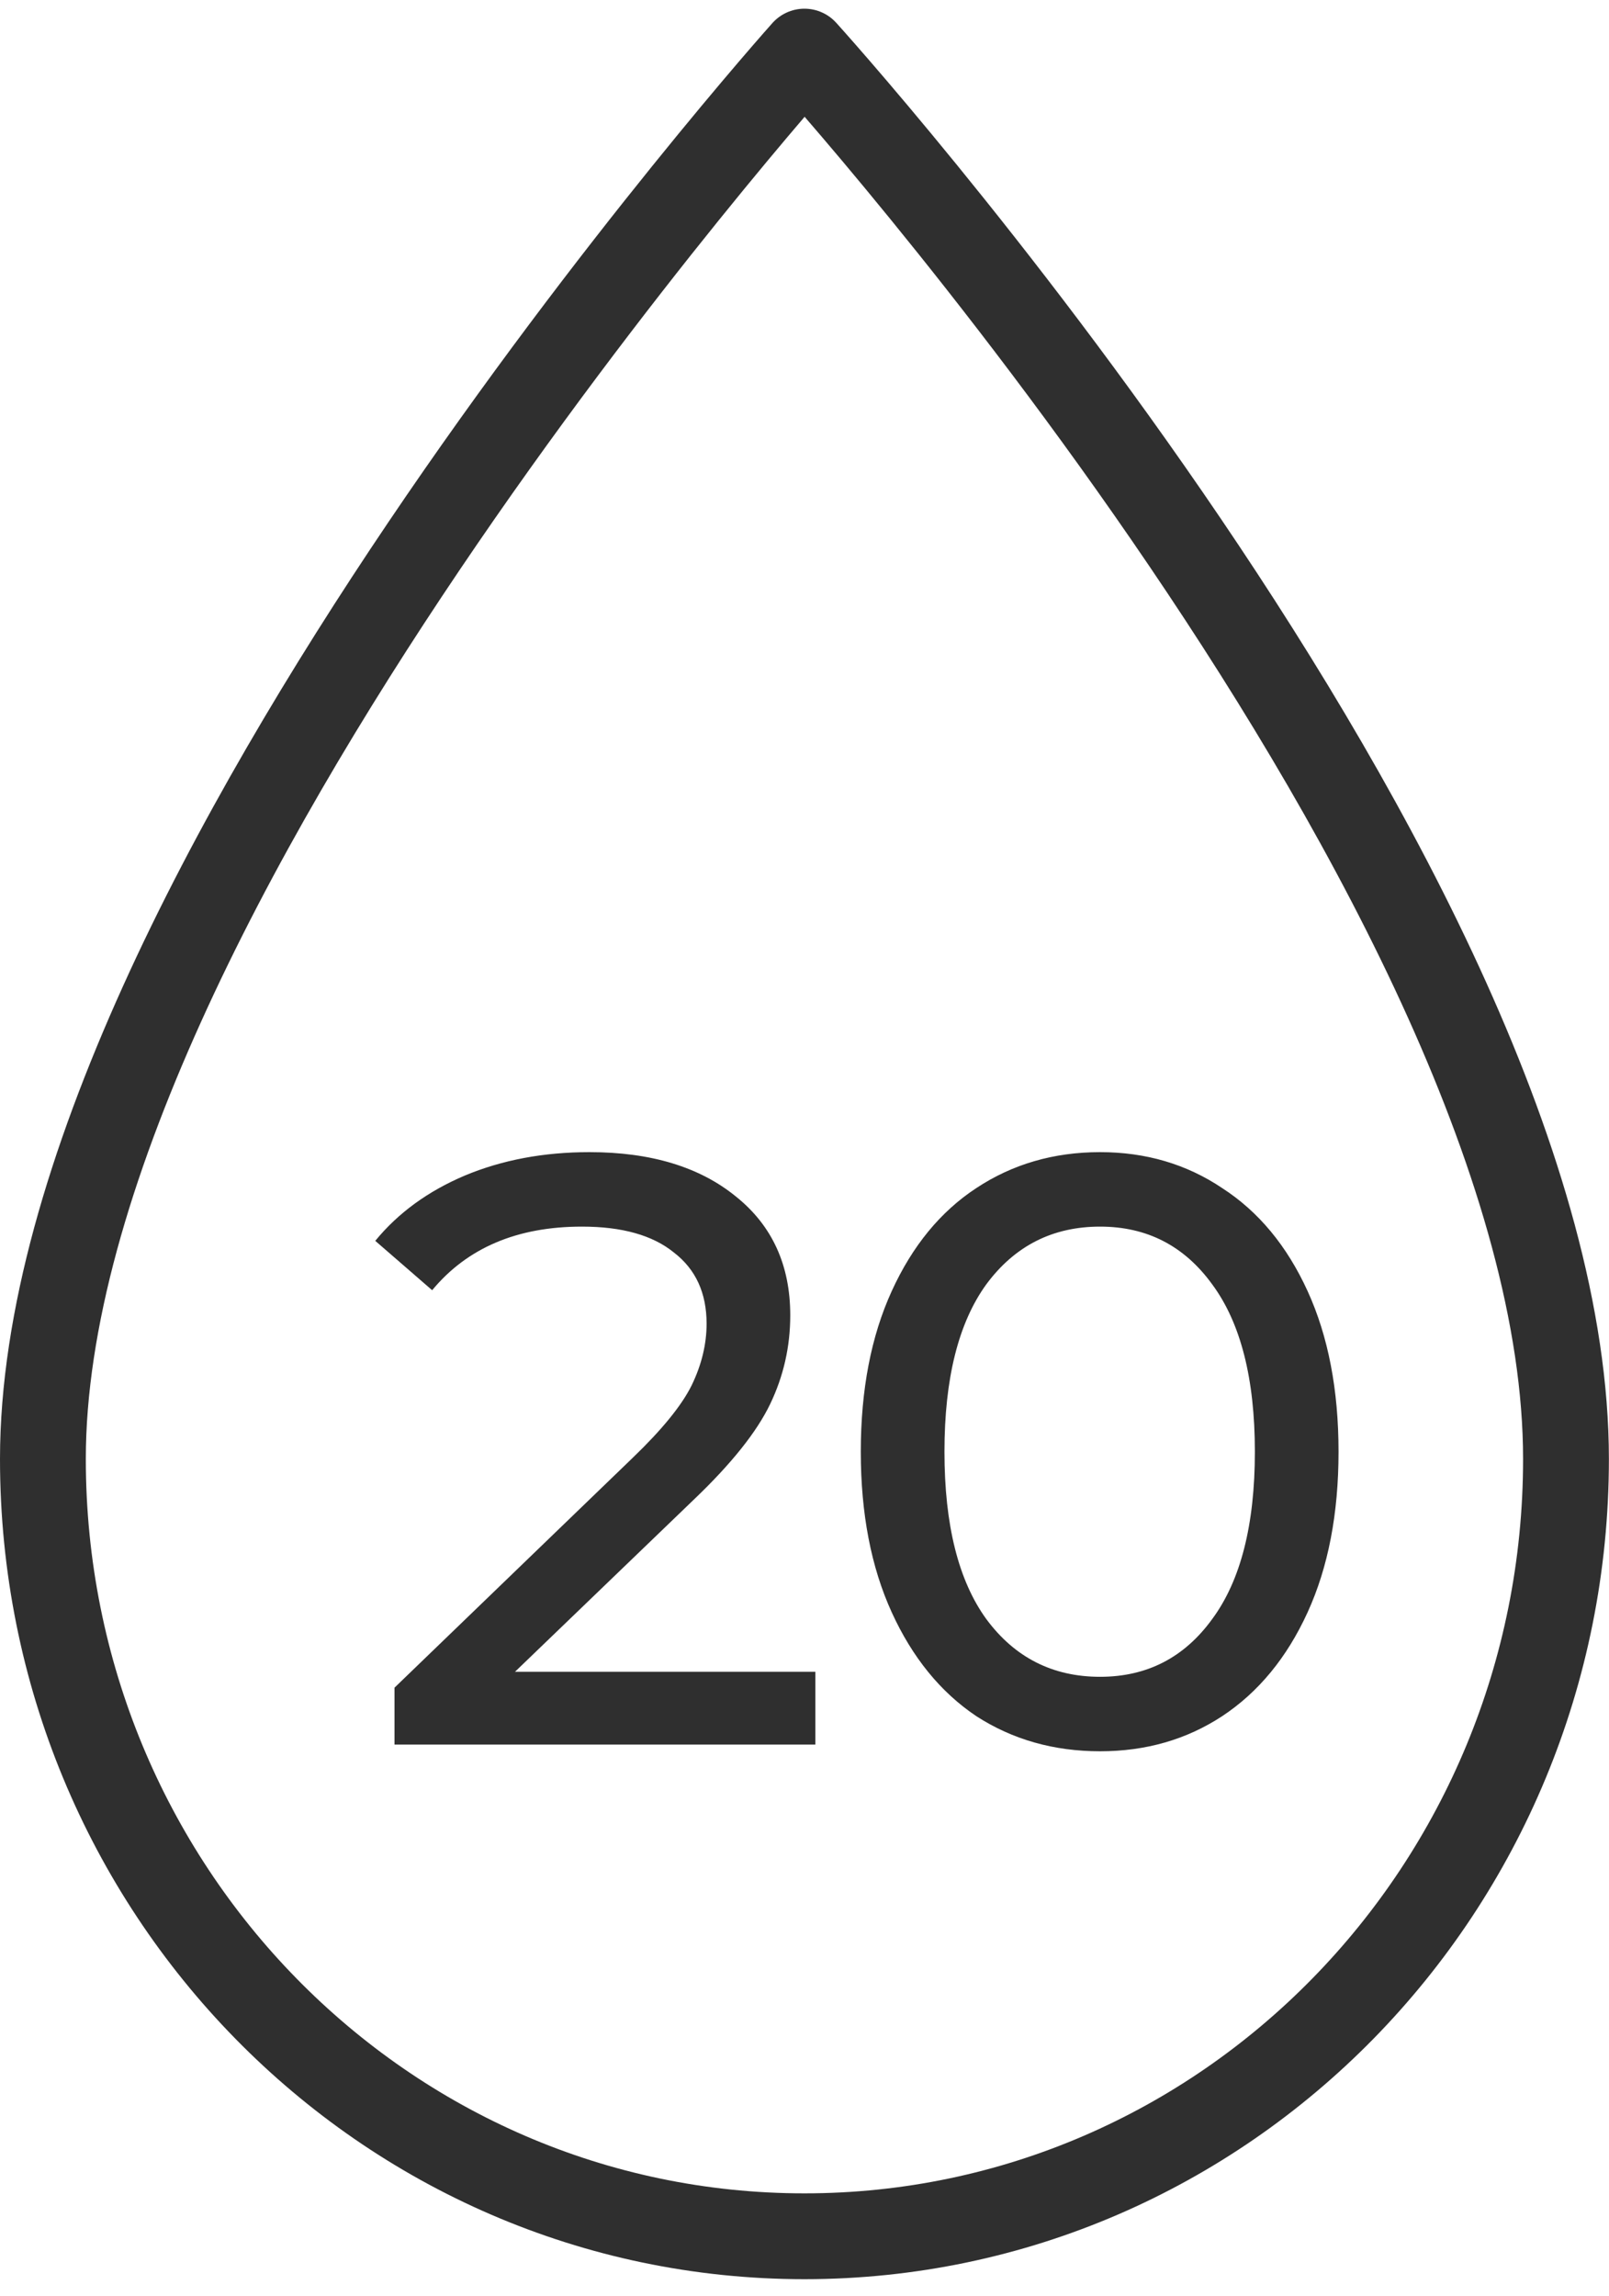 <svg width="75" height="107" viewBox="0 0 75 107" fill="none" xmlns="http://www.w3.org/2000/svg">
<path d="M38.006 77.917V81.31H18.389V78.658L29.504 67.933C30.856 66.633 31.766 65.515 32.234 64.579C32.702 63.617 32.936 62.655 32.936 61.693C32.936 60.263 32.429 59.158 31.415 58.378C30.427 57.572 28.997 57.169 27.125 57.169C24.109 57.169 21.782 58.157 20.144 60.133L17.492 57.832C18.558 56.532 19.949 55.518 21.665 54.79C23.407 54.062 25.344 53.698 27.476 53.698C30.336 53.698 32.611 54.387 34.301 55.765C35.991 57.117 36.836 58.963 36.836 61.303C36.836 62.759 36.524 64.137 35.9 65.437C35.276 66.737 34.093 68.219 32.351 69.883L24.005 77.917H38.006ZM51.278 81.622C49.12 81.622 47.196 81.076 45.506 79.984C43.842 78.866 42.529 77.254 41.567 75.148C40.605 73.042 40.124 70.546 40.124 67.66C40.124 64.774 40.605 62.278 41.567 60.172C42.529 58.066 43.842 56.467 45.506 55.375C47.196 54.257 49.12 53.698 51.278 53.698C53.41 53.698 55.308 54.257 56.972 55.375C58.662 56.467 59.988 58.066 60.95 60.172C61.912 62.278 62.393 64.774 62.393 67.66C62.393 70.546 61.912 73.042 60.95 75.148C59.988 77.254 58.662 78.866 56.972 79.984C55.308 81.076 53.41 81.622 51.278 81.622ZM51.278 78.151C53.462 78.151 55.204 77.254 56.504 75.46C57.83 73.666 58.493 71.066 58.493 67.66C58.493 64.254 57.83 61.654 56.504 59.86C55.204 58.066 53.462 57.169 51.278 57.169C49.068 57.169 47.3 58.066 45.974 59.86C44.674 61.654 44.024 64.254 44.024 67.66C44.024 71.066 44.674 73.666 45.974 75.46C47.3 77.254 49.068 78.151 51.278 78.151Z" fill="#2F2F2F"/>
<path d="M72.995 68.001C72.995 88.008 57.102 104.226 37.497 104.226C17.893 104.226 2 88.008 2 68.001C2 42.057 37.497 2.405 37.497 2.405C37.497 2.405 72.995 41.567 72.995 68.001Z" stroke="#2F2F2F" stroke-width="4" stroke-linejoin="round"/>
</svg>
